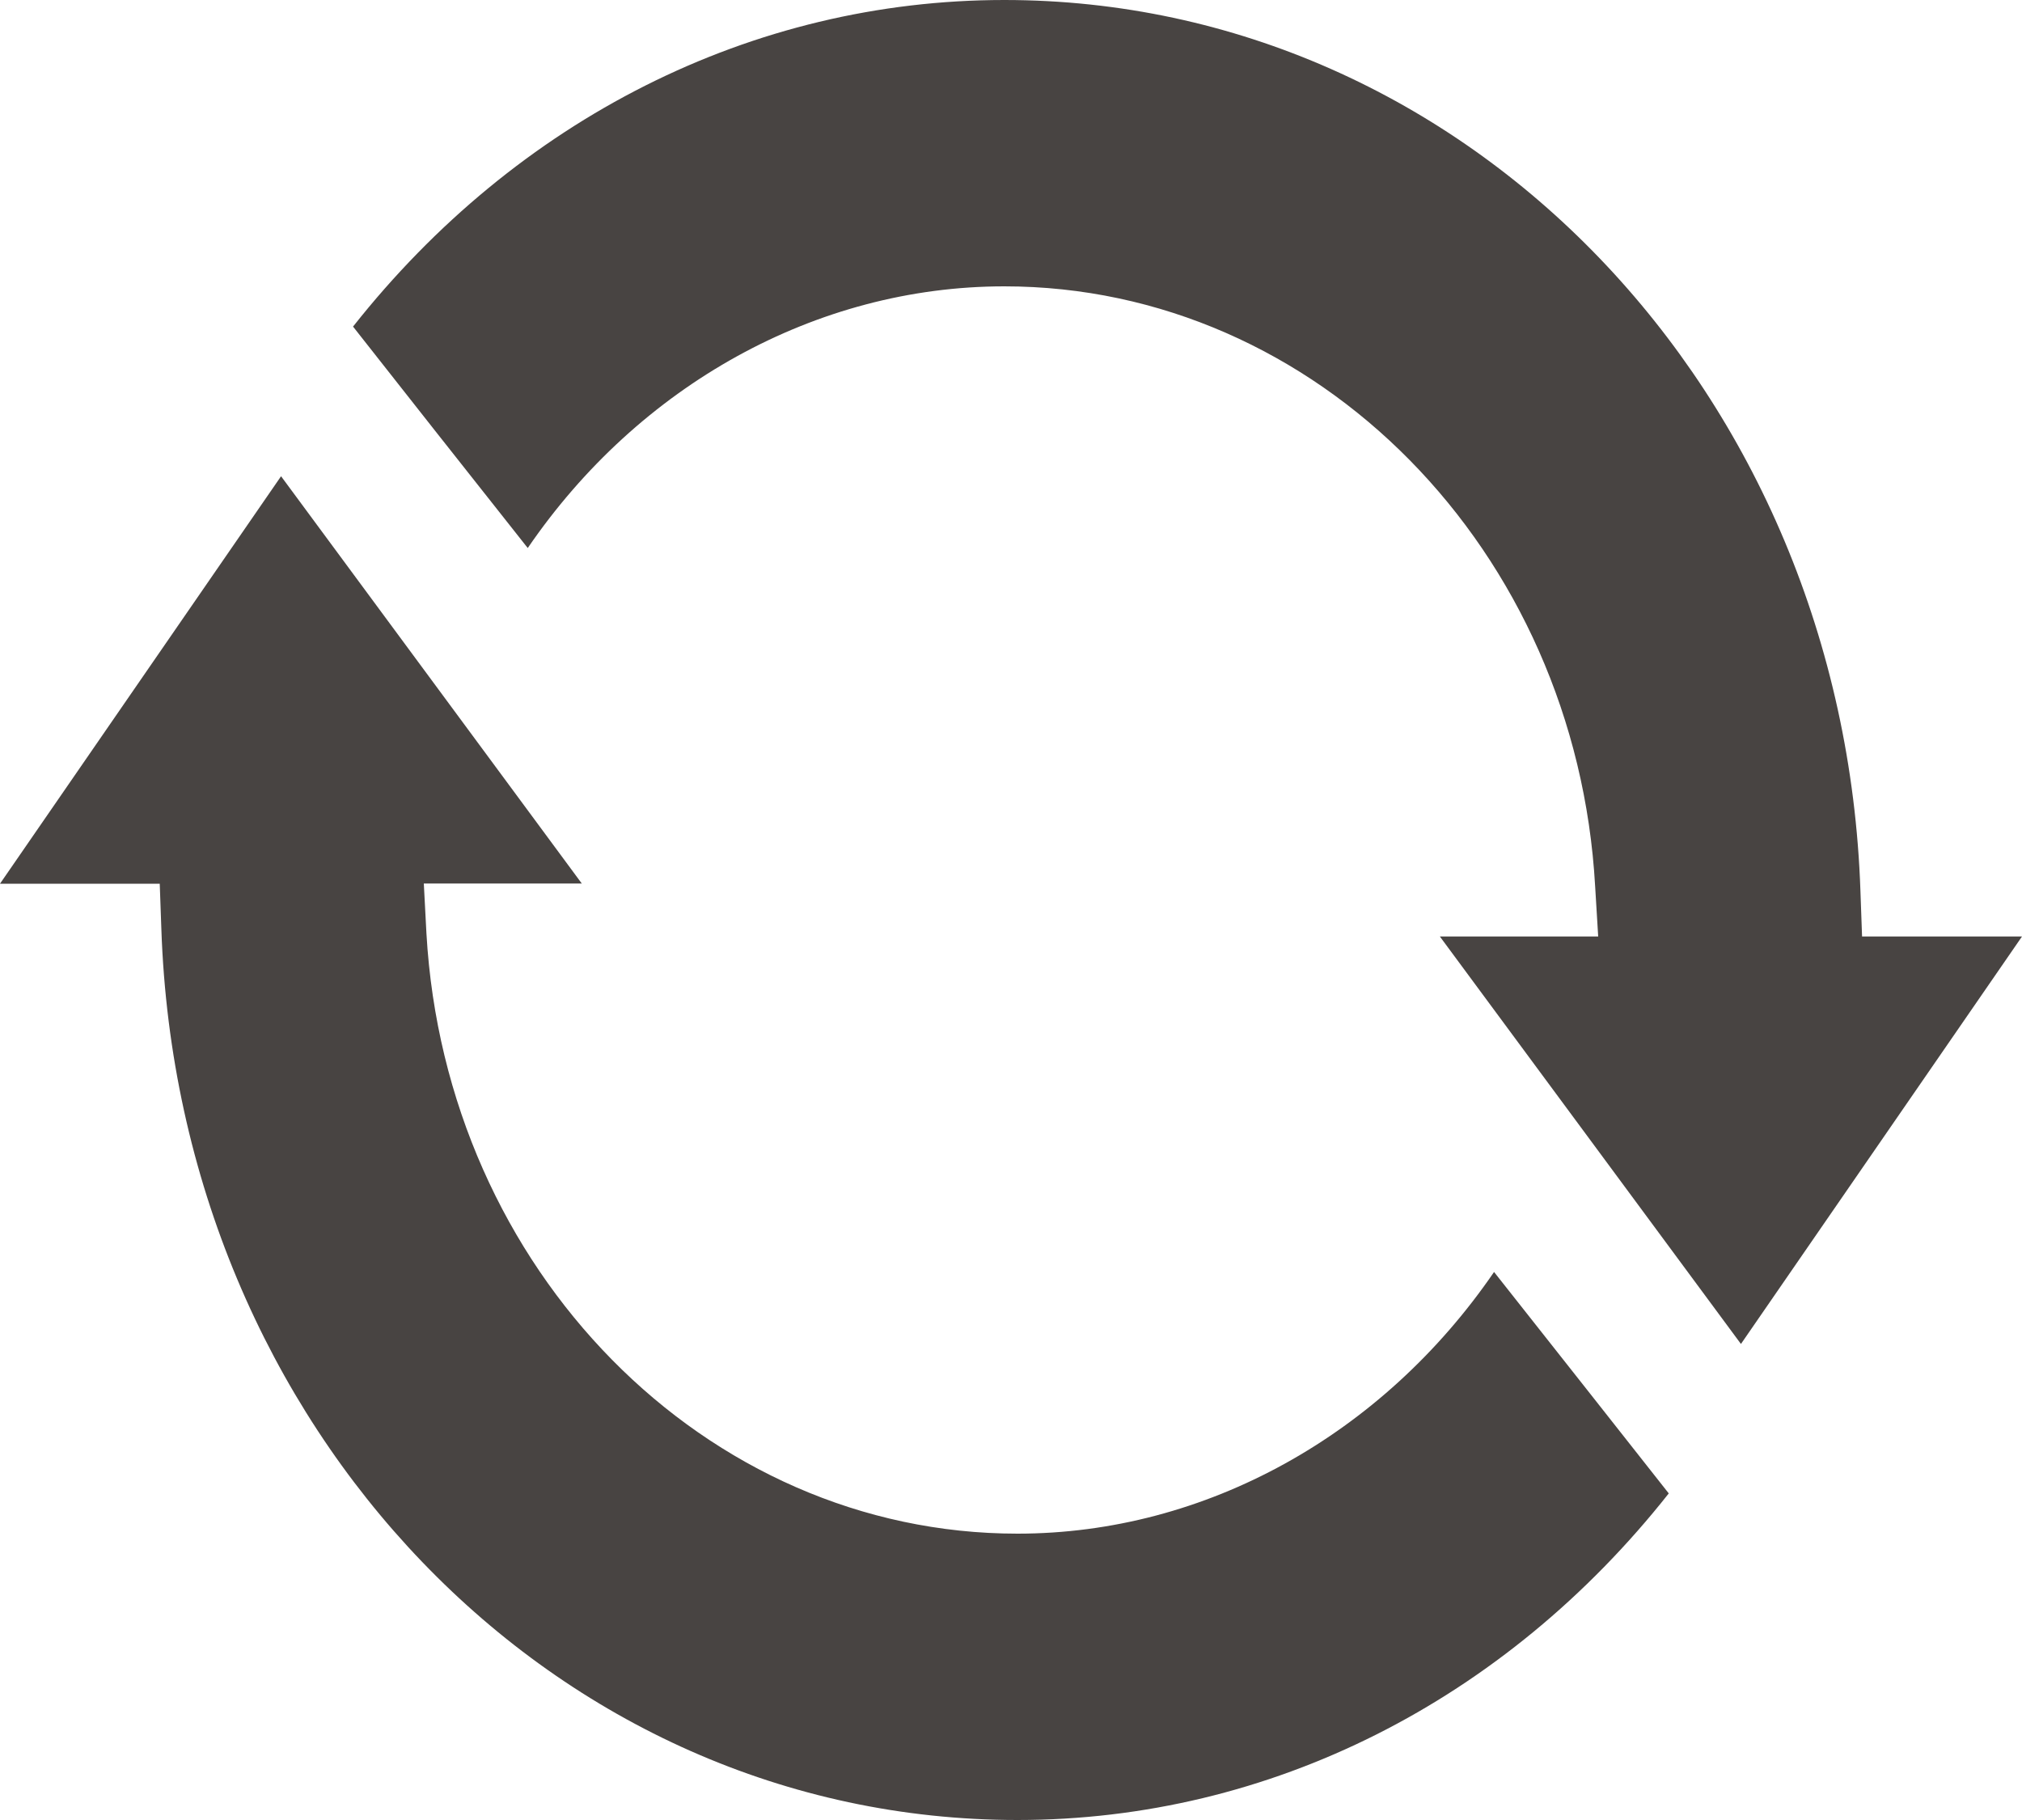 <svg width="10" height="9" viewBox="0 0 10 9" fill="none" xmlns="http://www.w3.org/2000/svg">
<g clip-path="url(#clip0_240_66)">
<path d="M7.122 4.631H7.904L7.889 4.384C7.796 2.72 6.512 1.416 4.967 1.416C4.035 1.416 3.159 1.907 2.61 2.71C2.381 2.421 1.906 1.819 1.746 1.615C2.556 0.59 3.718 0 4.967 0C7.256 0 9.117 1.936 9.201 4.407L9.209 4.631H10L8.61 6.646L7.121 4.631H7.122Z" fill="#484442"/>
<path d="M2.878 4.369H2.096L2.109 4.616C2.204 6.28 3.487 7.584 5.032 7.584C5.964 7.584 6.839 7.093 7.389 6.29C7.617 6.579 8.093 7.181 8.253 7.385C7.443 8.41 6.282 9 5.032 9C2.741 9 0.882 7.064 0.798 4.594L0.79 4.37H0L1.39 2.355L2.878 4.37V4.369Z" fill="#484442"/>
</g>
<defs>
<clipPath id="clip0_240_66">
<rect width="10" height="9" fill="white"/>
</clipPath>
</defs>
</svg>
